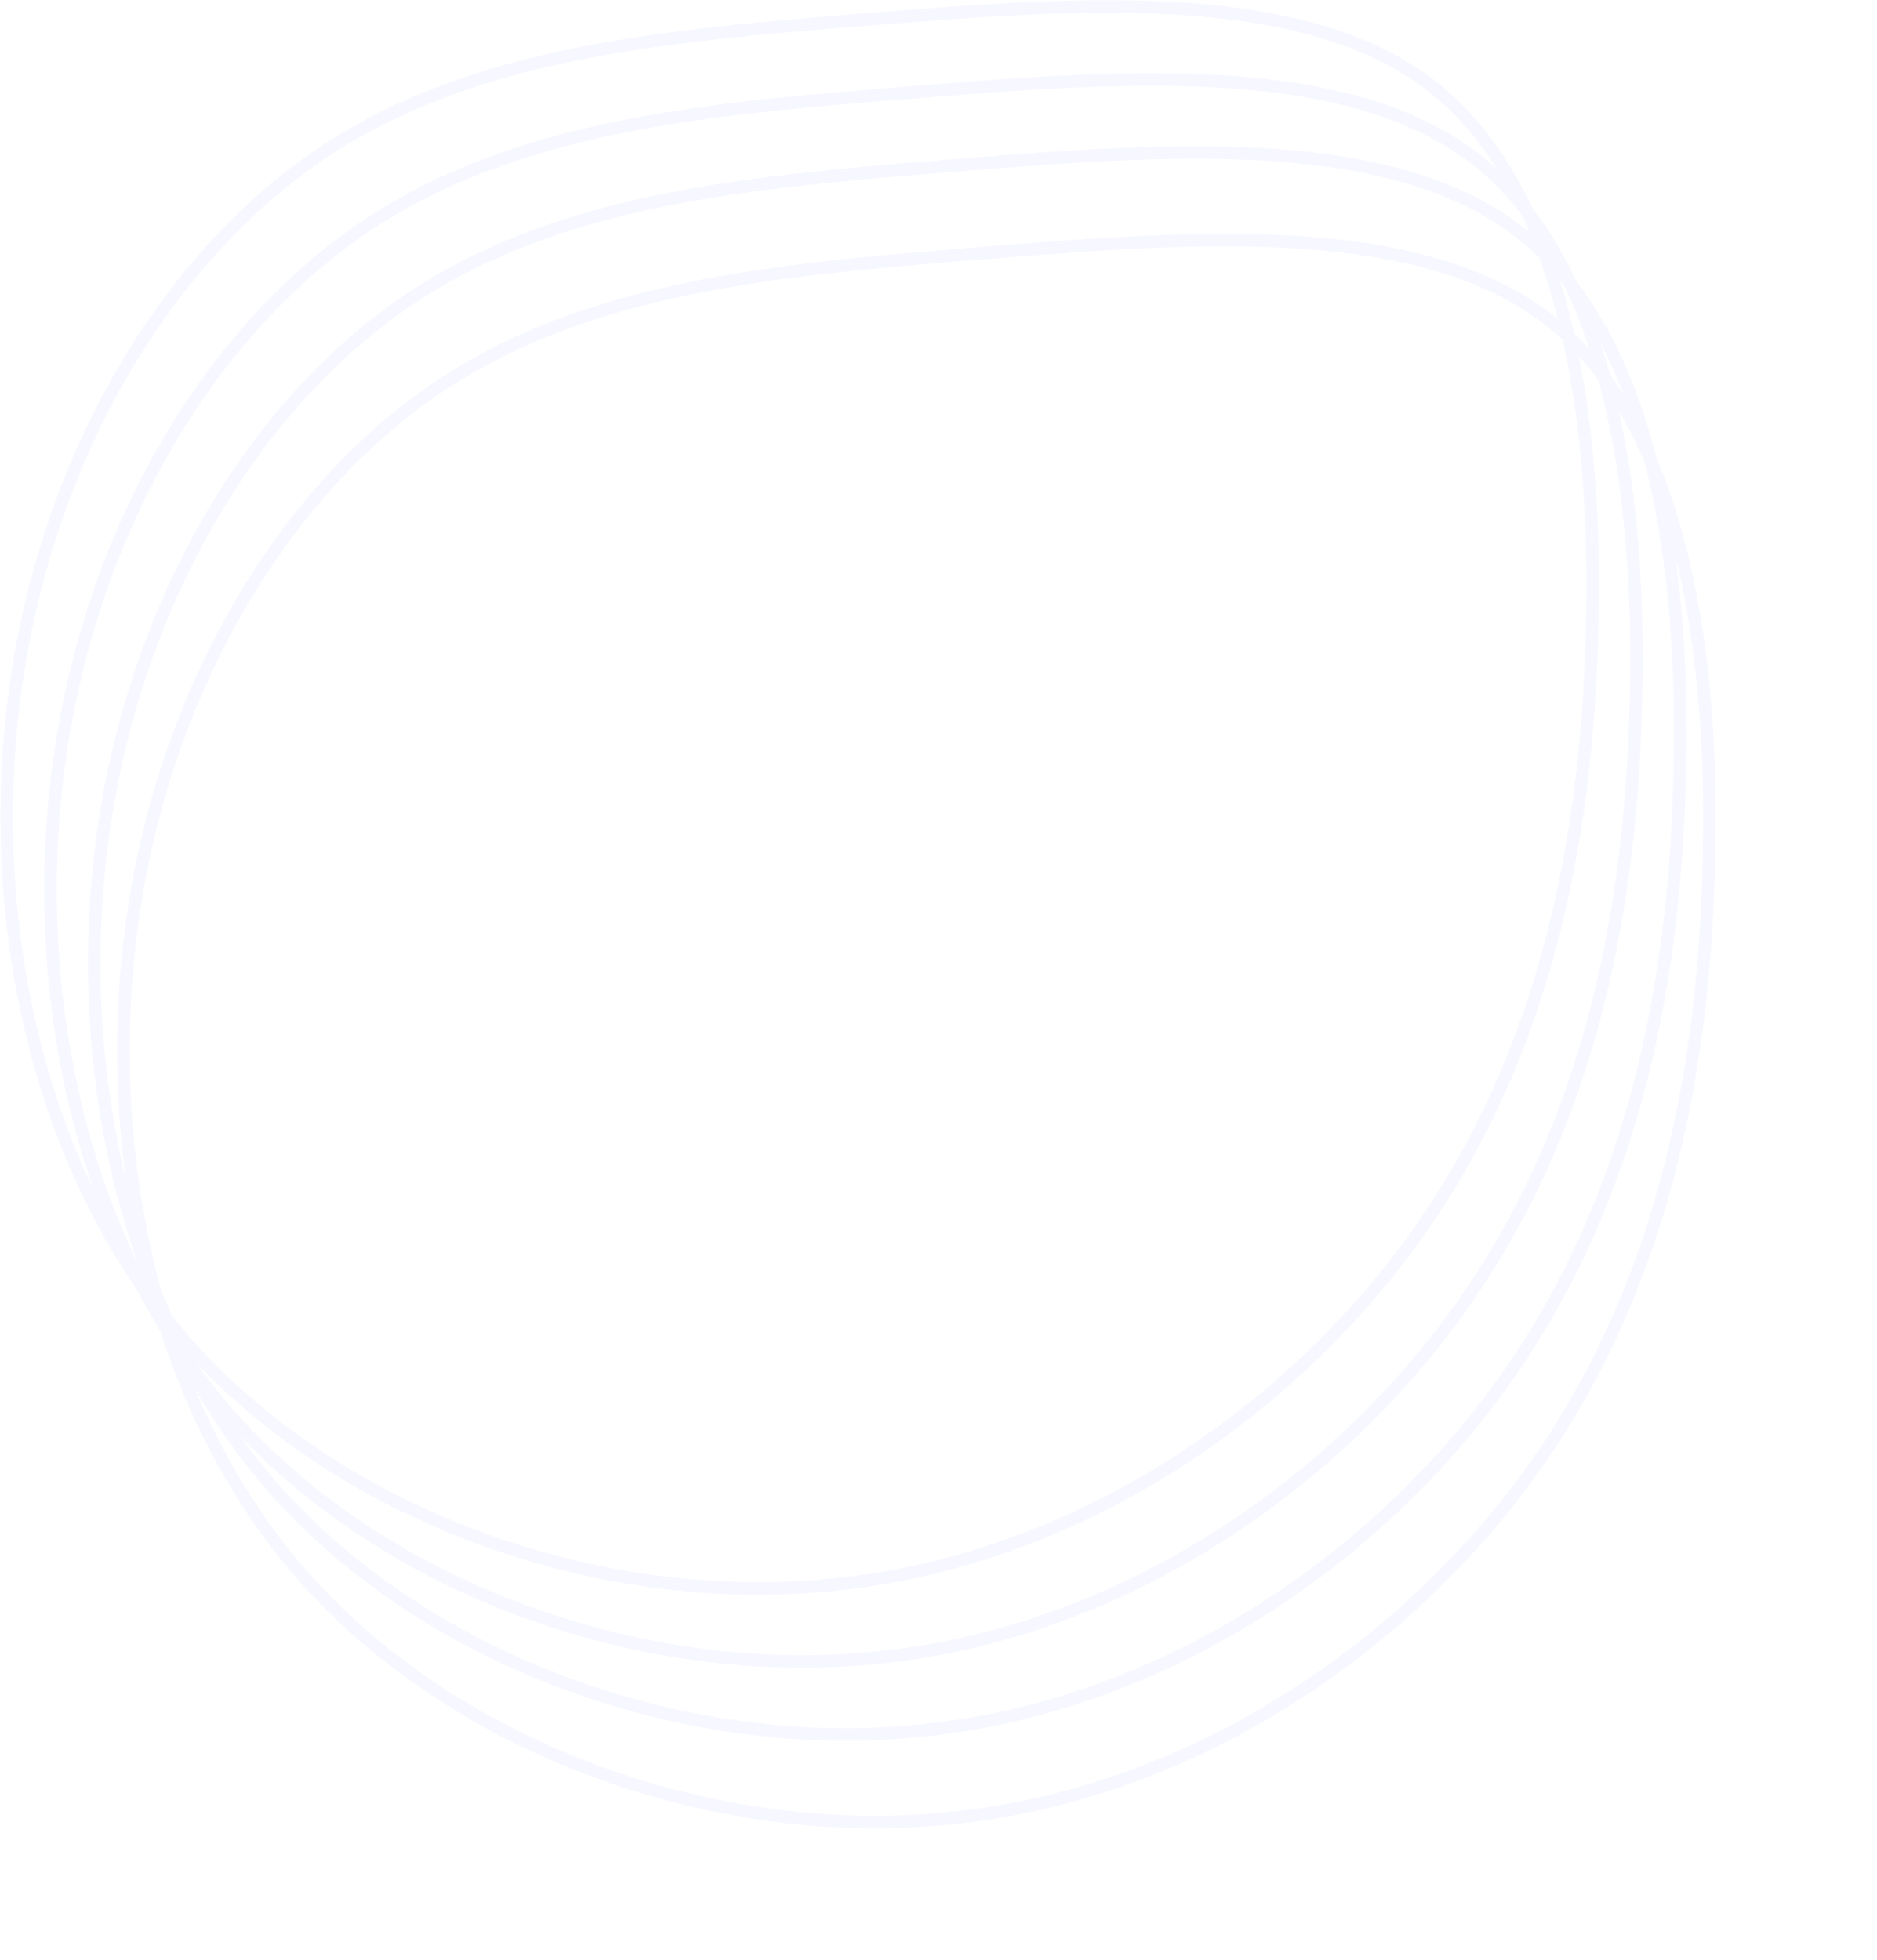 <svg width="453" height="473" viewBox="0 0 453 473" fill="none" xmlns="http://www.w3.org/2000/svg">
<g opacity="0.05">
<path d="M412.383 209.489L412.383 209.497C411.044 262.496 399.803 313.719 368.622 356.352C337.408 399.03 286.202 433.135 229.211 438.726L229.204 438.727C172.169 444.59 109.278 421.917 72.291 379.353C35.584 336.801 24.07 273.902 32.349 219.428C40.624 164.987 68.638 118.66 105.304 93.688C142.251 68.708 188.555 64.947 239.146 60.911C264.415 58.895 290.557 56.893 314.298 58.529C338.053 60.165 359.174 65.434 374.534 77.772C389.89 90.108 399.777 109.692 405.612 132.96C411.442 156.212 413.186 182.985 412.383 209.489Z" stroke="#3751FF" stroke-width="3"/>
<path d="M405.338 188.358L405.338 188.365C403.999 241.364 392.758 292.587 361.577 335.22C330.363 377.898 279.157 412.003 222.166 417.595L222.159 417.595C165.124 423.458 102.233 400.786 65.246 358.221C28.539 315.669 17.025 252.771 25.304 198.296C33.579 143.855 61.593 97.528 98.259 72.556C135.206 47.576 181.51 43.815 232.101 39.779C257.37 37.763 283.512 35.761 307.253 37.397C331.008 39.033 352.129 44.302 367.489 56.64C382.845 68.976 392.732 88.56 398.566 111.828C404.397 135.08 406.141 161.853 405.338 188.358Z" stroke="#3751FF" stroke-width="3"/>
<path d="M394.77 170.748L394.77 170.755C393.431 223.754 382.19 274.977 351.009 317.61C319.796 360.288 268.589 394.393 211.598 399.985L211.592 399.985C154.556 405.848 91.665 383.176 54.678 340.611C17.971 298.059 6.457 235.161 14.736 180.686C23.011 126.245 51.025 79.918 87.692 54.946C124.638 29.966 170.943 26.205 221.534 22.169C246.802 20.153 272.945 18.151 296.685 19.787C320.44 21.424 341.561 26.692 356.921 39.03C372.277 51.366 382.164 70.95 387.999 94.218C393.829 117.47 395.573 144.243 394.77 170.748Z" stroke="#3751FF" stroke-width="3"/>
<path d="M384.202 153.138L384.202 153.145C382.864 206.144 371.622 257.367 340.441 300C309.228 342.678 258.022 376.783 201.031 382.375L201.024 382.376C143.988 388.238 81.098 365.566 44.111 323.001C7.404 280.449 -4.11 217.551 4.169 163.076C12.443 108.635 40.457 62.308 77.124 37.336C114.071 12.356 160.375 8.595 210.966 4.559C236.235 2.543 262.377 0.541 286.118 2.177C309.872 3.814 330.993 9.082 346.353 21.421C361.71 33.756 371.596 53.34 377.431 76.609C383.262 99.86 385.006 126.633 384.202 153.138Z" stroke="#3751FF" stroke-width="3"/>
</g>
</svg>
